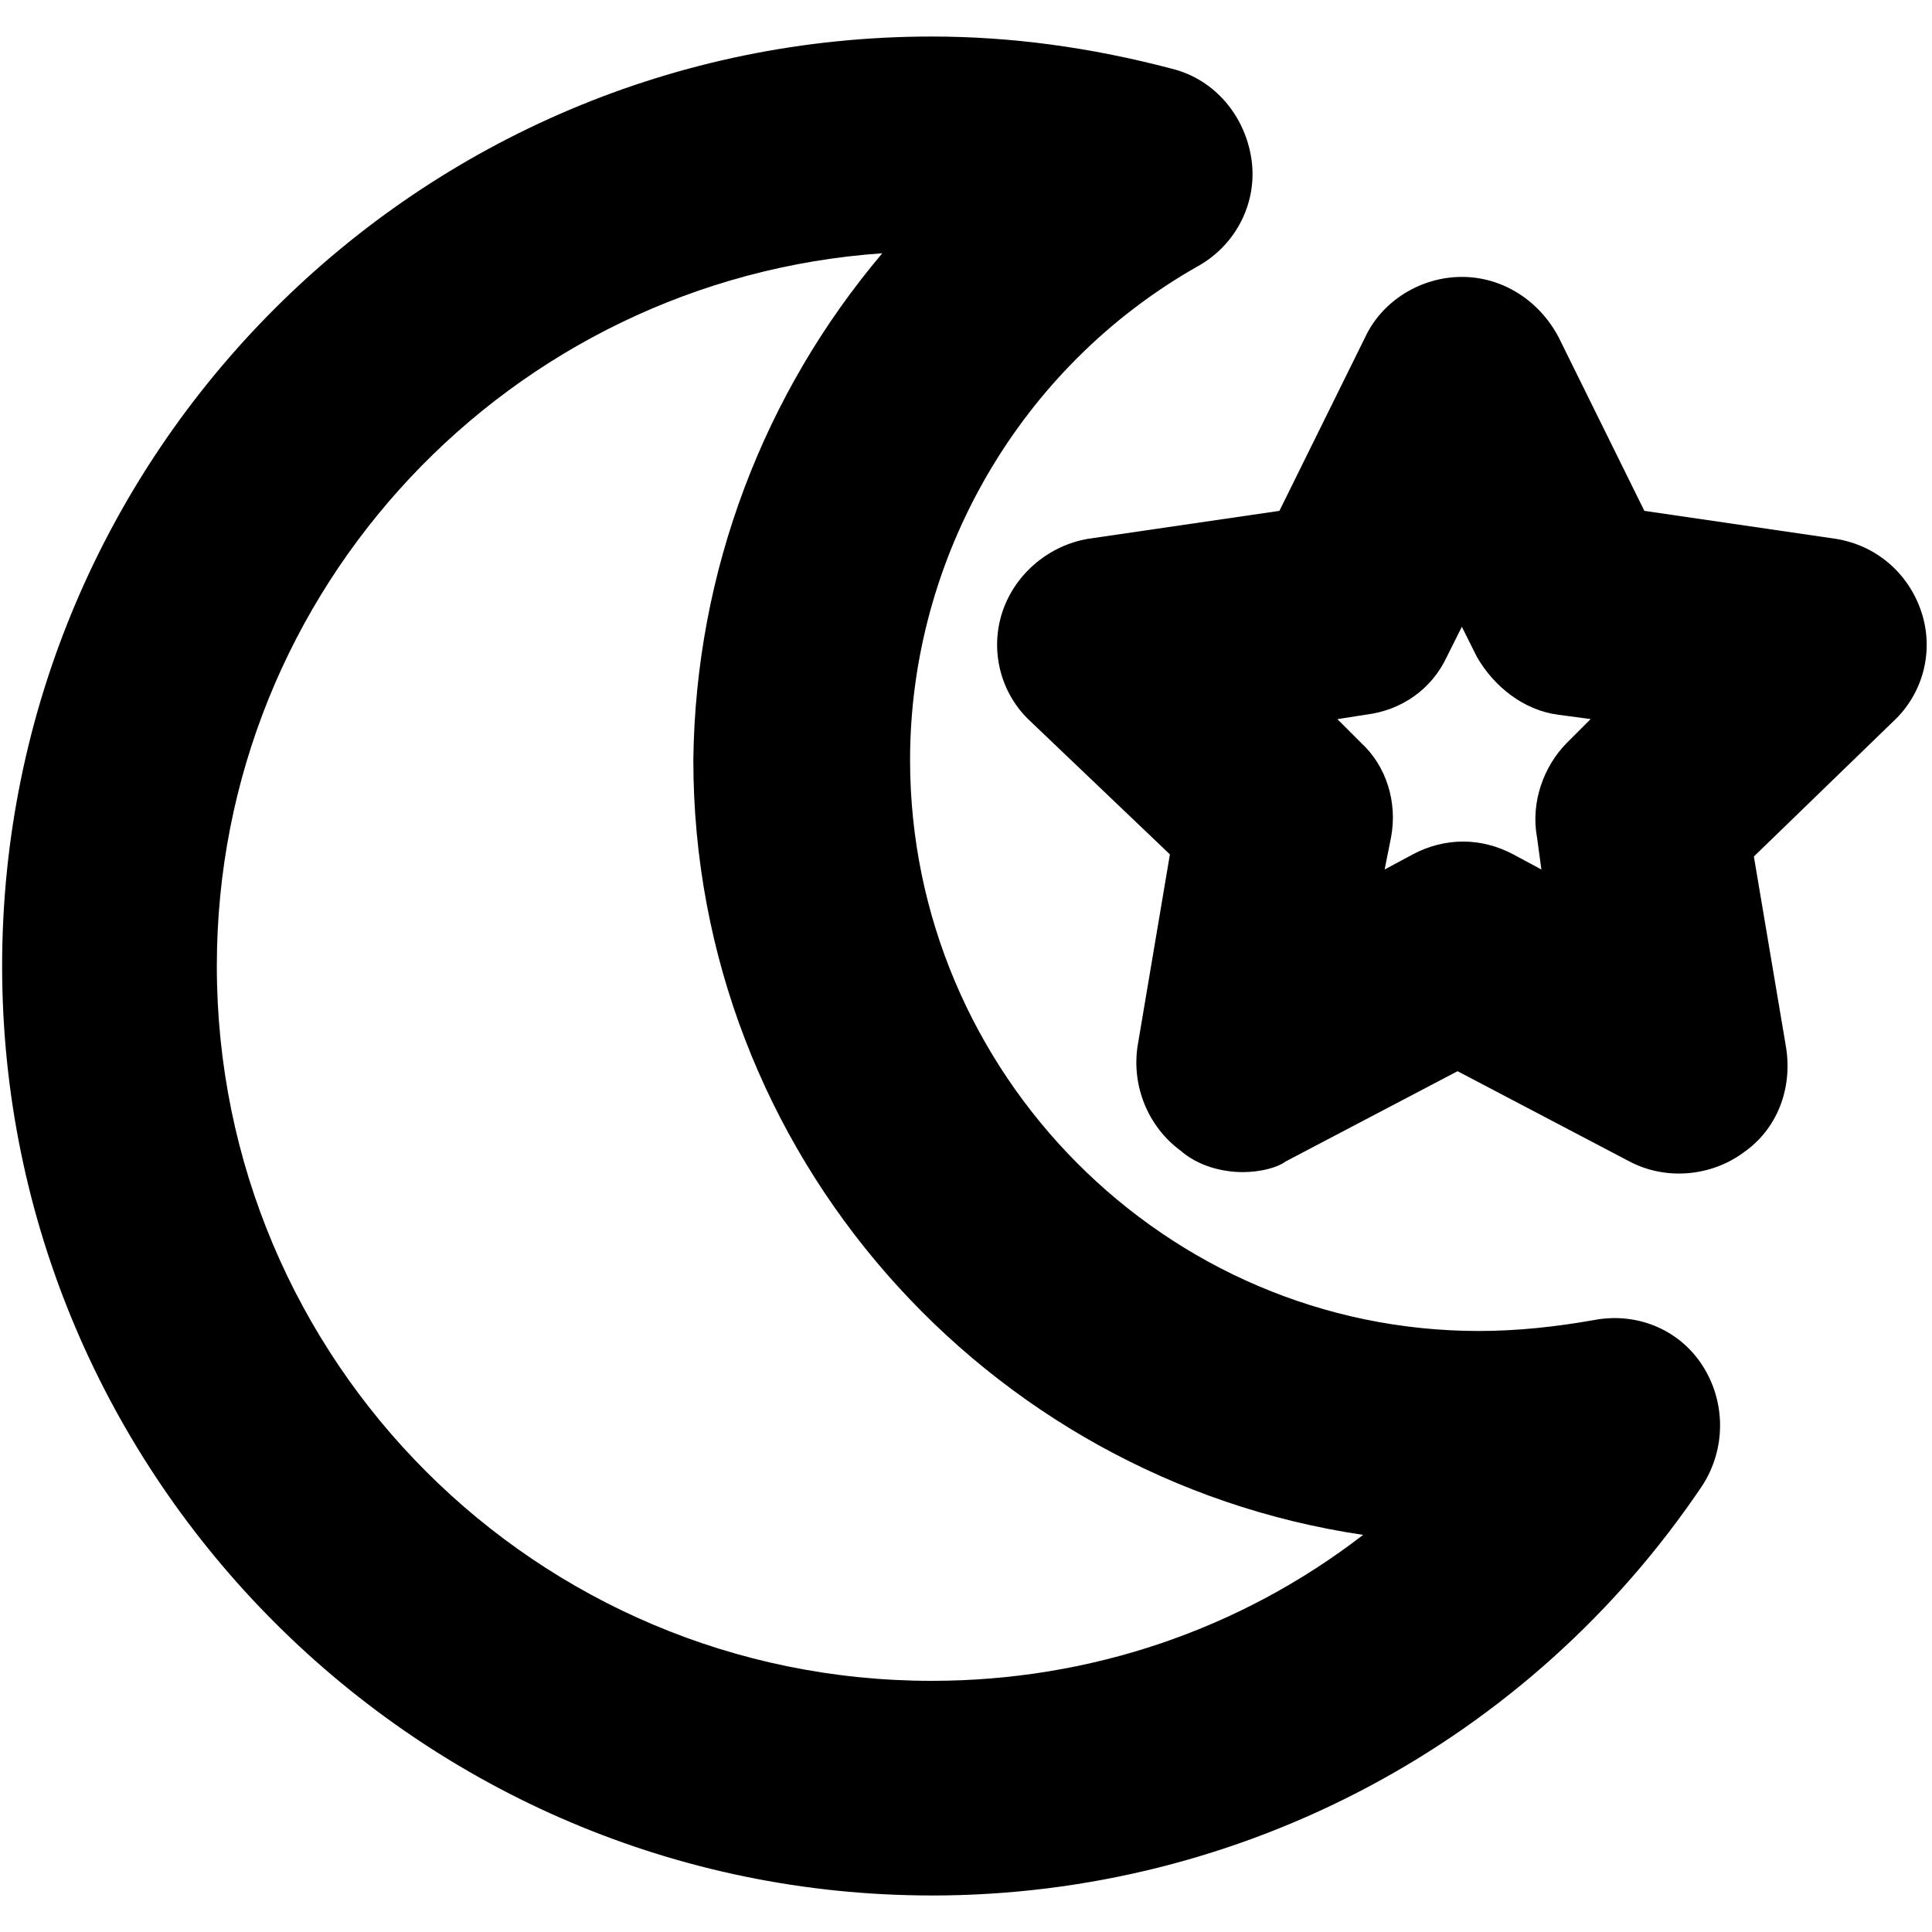 <?xml version="1.0" encoding="UTF-8"?>
<svg width="100pt" height="100pt" version="1.1" viewBox="0 0 100 100" xmlns="http://www.w3.org/2000/svg">
 <g>
  <path d="m48.223 98.109c-26.445 0-48.113-21.555-48.113-48.109s21.555-48.109 48.109-48.109c4.109 0 8.223 0.555 12.445 1.668 2.223 0.555 3.777 2.445 4.109 4.668 0.332 2.223-0.777 4.445-2.777 5.555-9.223 5.223-14.891 15.109-14.891 25.555 0.004 16.219 13.227 29.555 29.449 29.555 2 0 4-0.223 5.891-0.555 2.223-0.445 4.445 0.445 5.668 2.332 1.223 1.891 1.223 4.332 0 6.223-8.891 13.219-23.781 21.219-39.891 21.219zm-2.555-85c-19.223 1.332-34.445 17.332-34.445 36.891 0 20.445 16.555 37 37 37 8.223 0 16-2.668 22.332-7.555-19.555-2.891-34.668-19.777-34.668-40.109 0.113-9.781 3.668-19.004 9.781-26.227z"/>
  <path d="m64.332 60.668c-1.109 0-2.332-0.332-3.223-1.109-1.668-1.223-2.555-3.332-2.223-5.445l1.668-9.891-7.223-6.891c-1.555-1.445-2.109-3.668-1.445-5.668 0.668-2 2.445-3.445 4.445-3.777l9.891-1.445 4.445-9c0.891-1.891 2.891-3.109 5-3.109s4 1.223 5 3.109l4.445 9 9.891 1.445c2.109 0.332 3.777 1.777 4.445 3.777s0.109 4.223-1.445 5.668l-7.223 7 1.668 9.891c0.332 2.109-0.445 4.223-2.223 5.445-1.668 1.223-4 1.445-5.891 0.445l-8.891-4.668-8.891 4.668c-0.445 0.332-1.332 0.555-2.223 0.555zm4.891-23.445 1.223 1.223c1.332 1.223 1.891 3.109 1.555 4.891l-0.332 1.668 1.445-0.777c1.668-0.891 3.555-0.891 5.223 0l1.445 0.777-0.227-1.672c-0.332-1.777 0.332-3.668 1.555-4.891l1.223-1.223-1.668-0.223c-1.777-0.223-3.332-1.445-4.223-3l-0.777-1.555-0.777 1.555c-0.777 1.668-2.332 2.777-4.223 3z"/>
 </g>
</svg>
